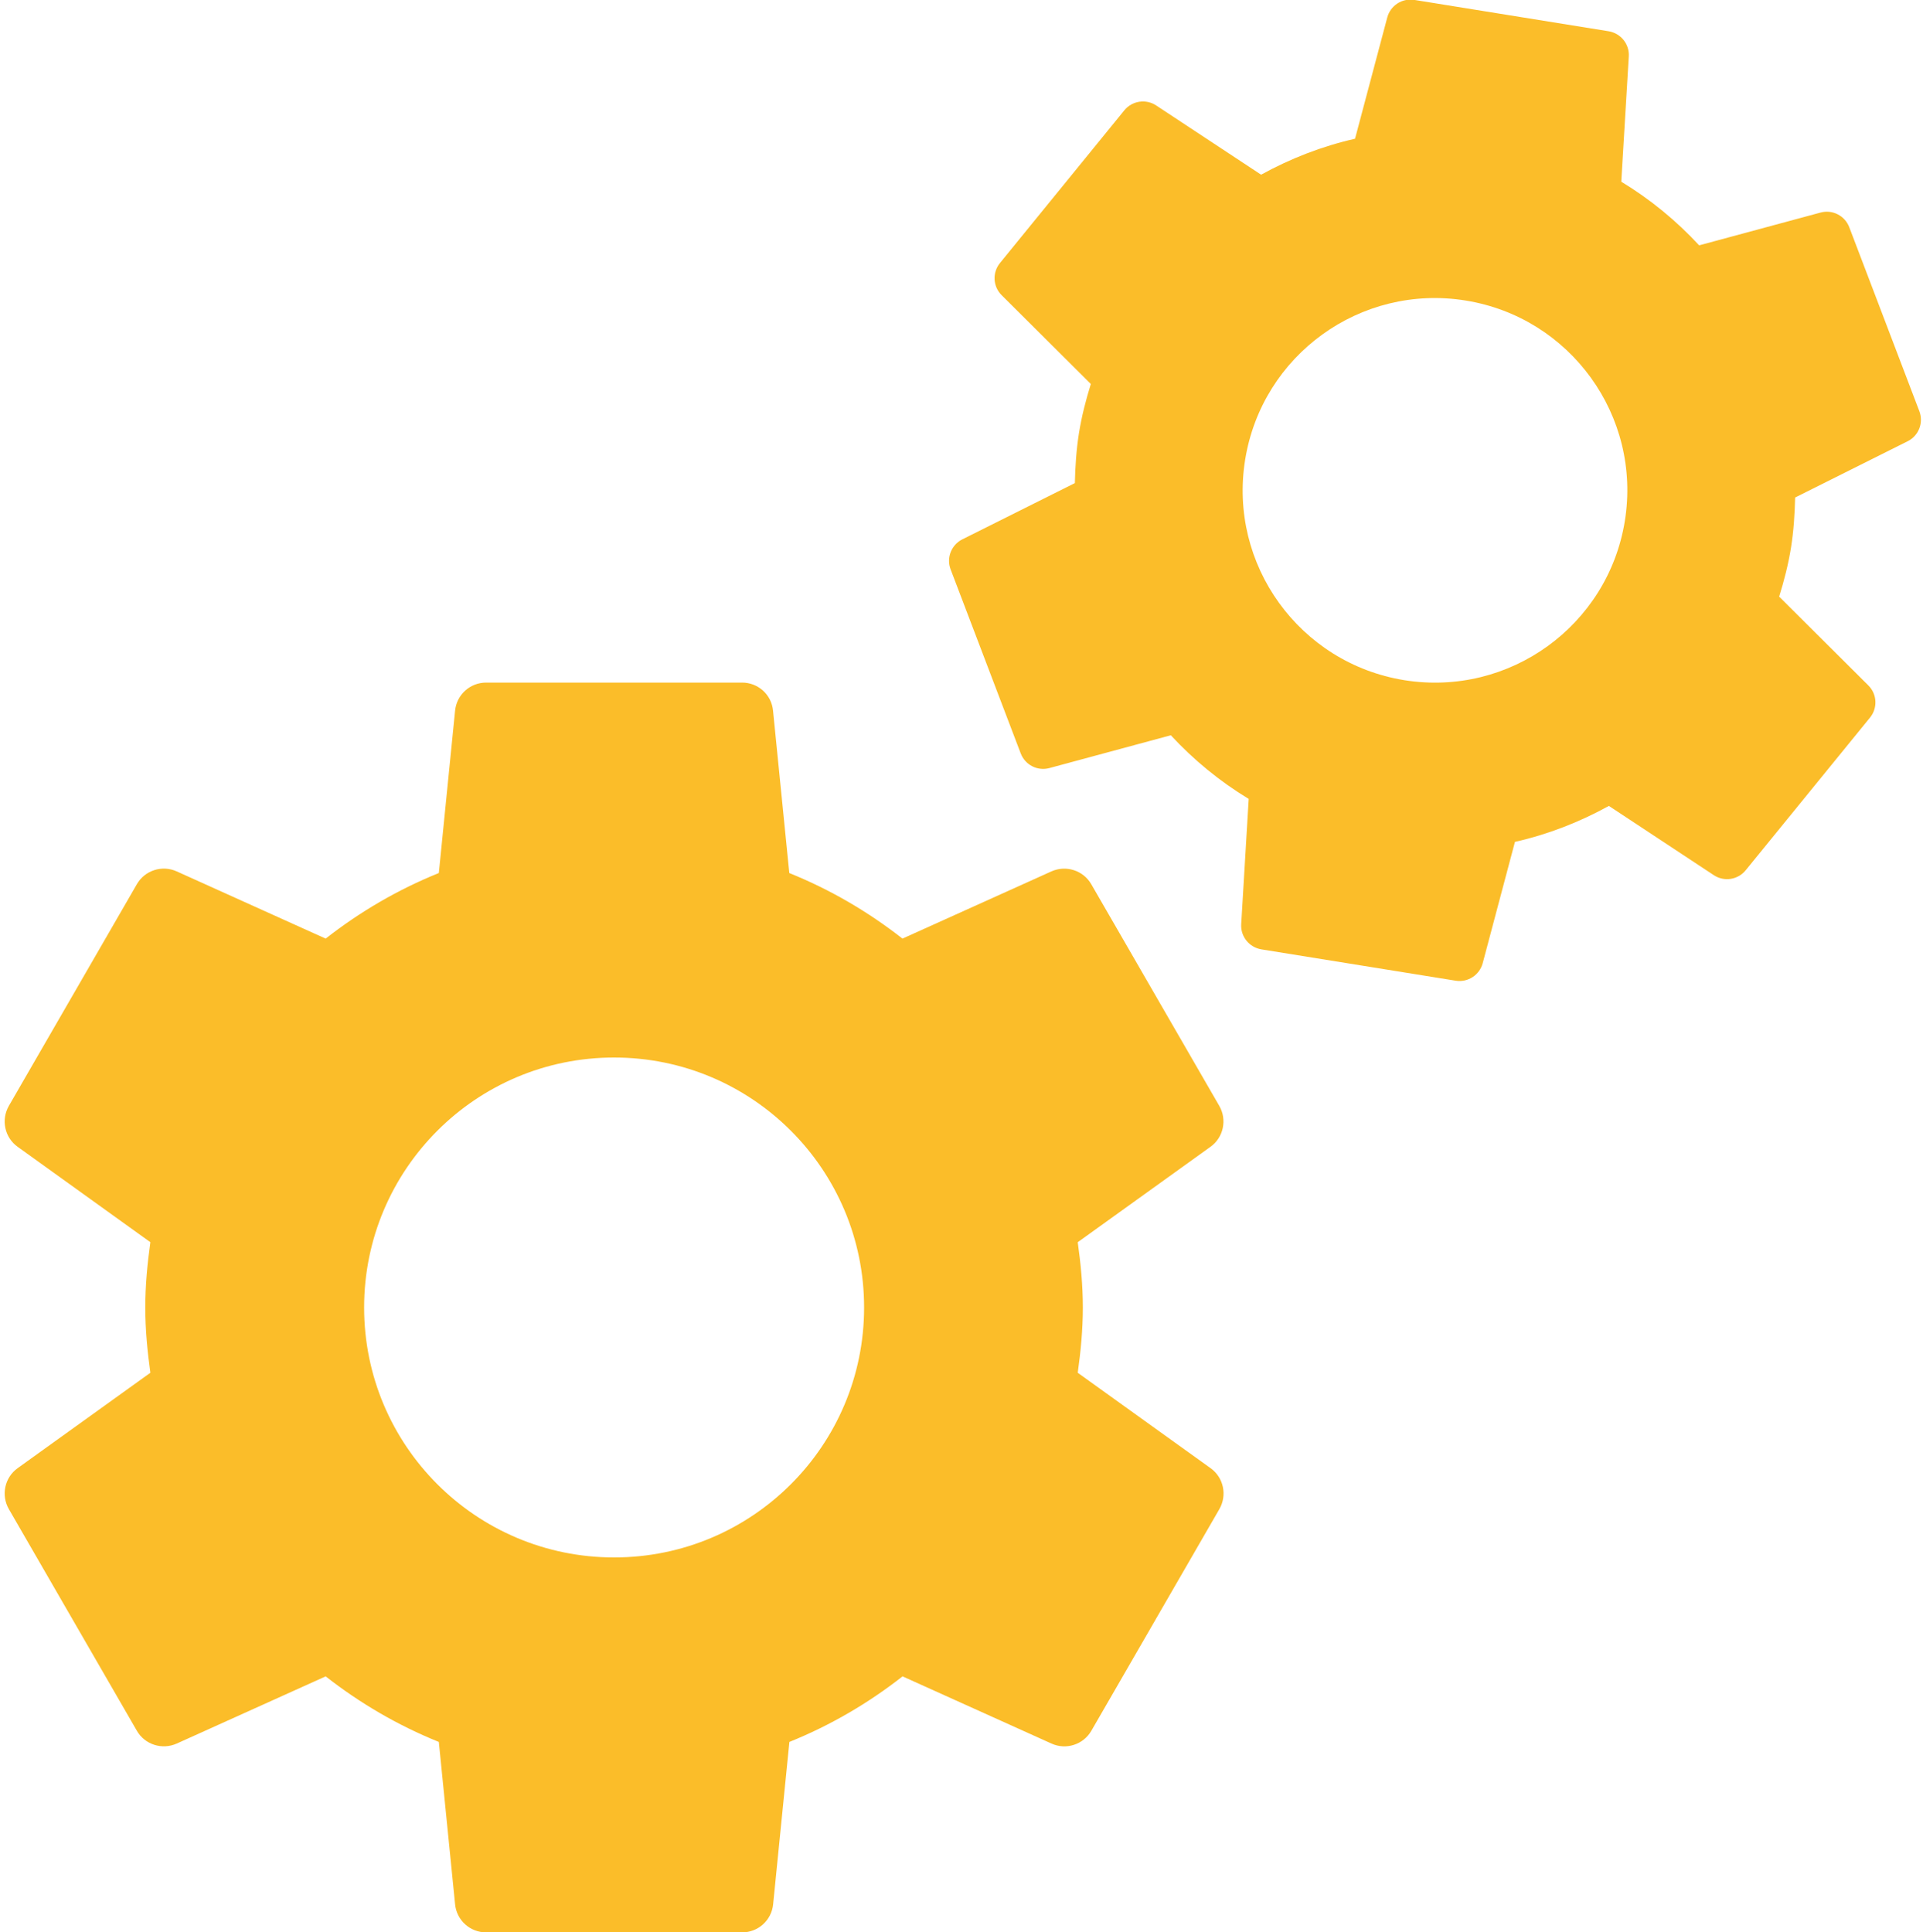 <?xml version="1.0" encoding="UTF-8" standalone="no"?><svg xmlns="http://www.w3.org/2000/svg" xmlns:xlink="http://www.w3.org/1999/xlink" fill="#fbbd29" height="20.1" preserveAspectRatio="xMidYMid meet" version="1" viewBox="2.2 1.9 20.0 20.1" width="20" zoomAndPan="magnify"><g id="change1_1"><path d="M13.409,16.179c0.031-0.222,0.053-0.448,0.053-0.679s-0.022-0.456-0.053-0.679l1.38-0.992 c0.136-0.097,0.175-0.282,0.092-0.426l-1.331-2.305c-0.083-0.145-0.263-0.202-0.415-0.134l-1.549,0.699 c-0.356-0.279-0.751-0.51-1.177-0.682l-0.169-1.688C10.225,9.126,10.085,9,9.918,9H7.256C7.089,9,6.949,9.126,6.933,9.293 l-0.169,1.688c-0.426,0.172-0.821,0.403-1.177,0.682l-1.549-0.699c-0.152-0.069-0.332-0.011-0.415,0.134l-1.331,2.305 c-0.083,0.145-0.044,0.329,0.092,0.426l1.38,0.992c-0.031,0.222-0.053,0.448-0.053,0.679s0.022,0.456,0.053,0.679l-1.38,0.992 c-0.136,0.097-0.175,0.282-0.092,0.426l1.331,2.305c0.083,0.145,0.263,0.202,0.415,0.134l1.549-0.699 c0.356,0.279,0.751,0.51,1.177,0.682l0.169,1.688C6.949,21.874,7.089,22,7.256,22h2.662c0.167,0,0.307-0.126,0.323-0.293 l0.169-1.688c0.426-0.172,0.821-0.403,1.177-0.682l1.549,0.699c0.152,0.069,0.332,0.011,0.415-0.134l1.331-2.305 c0.083-0.145,0.044-0.329-0.092-0.426L13.409,16.179z M8.587,18.1c-1.436,0-2.6-1.164-2.6-2.6c0-1.436,1.164-2.6,2.6-2.6 c1.436,0,2.6,1.164,2.6,2.6C11.187,16.936,10.023,18.1,8.587,18.1z" fill="inherit"/></g><g id="change1_2"><path d="M20.704,8.106c0.051-0.165,0.095-0.334,0.123-0.509c0.028-0.175,0.039-0.349,0.043-0.522l1.17-0.585 c0.115-0.057,0.168-0.192,0.122-0.313l-0.729-1.914c-0.046-0.12-0.175-0.186-0.299-0.152l-1.262,0.341 c-0.236-0.255-0.508-0.479-0.81-0.662l0.078-1.303c0.008-0.128-0.083-0.241-0.21-0.262l-2.021-0.326 c-0.127-0.02-0.248,0.059-0.281,0.183l-0.335,1.261c-0.344,0.078-0.672,0.206-0.977,0.374l-1.091-0.72 c-0.107-0.071-0.251-0.049-0.332,0.051l-1.293,1.588c-0.081,0.1-0.074,0.244,0.018,0.335l0.927,0.923 c-0.051,0.165-0.095,0.334-0.123,0.509c-0.028,0.175-0.039,0.349-0.043,0.522l-1.17,0.585c-0.115,0.057-0.168,0.193-0.122,0.313 l0.729,1.914c0.046,0.12,0.175,0.186,0.299,0.152l1.262-0.341c0.236,0.255,0.508,0.479,0.81,0.662l-0.078,1.303 c-0.008,0.128,0.083,0.241,0.21,0.262l2.021,0.326c0.127,0.02,0.248-0.059,0.281-0.183l0.335-1.261 c0.345-0.078,0.672-0.206,0.977-0.374l1.091,0.72c0.107,0.071,0.251,0.049,0.332-0.051l1.293-1.588 c0.081-0.1,0.074-0.244-0.018-0.335L20.704,8.106z M16.806,8.975c-1.091-0.176-1.832-1.202-1.656-2.293 c0.176-1.091,1.202-1.832,2.293-1.656c1.091,0.176,1.832,1.202,1.656,2.293C18.923,8.409,17.897,9.15,16.806,8.975z" fill="inherit"/></g></svg>